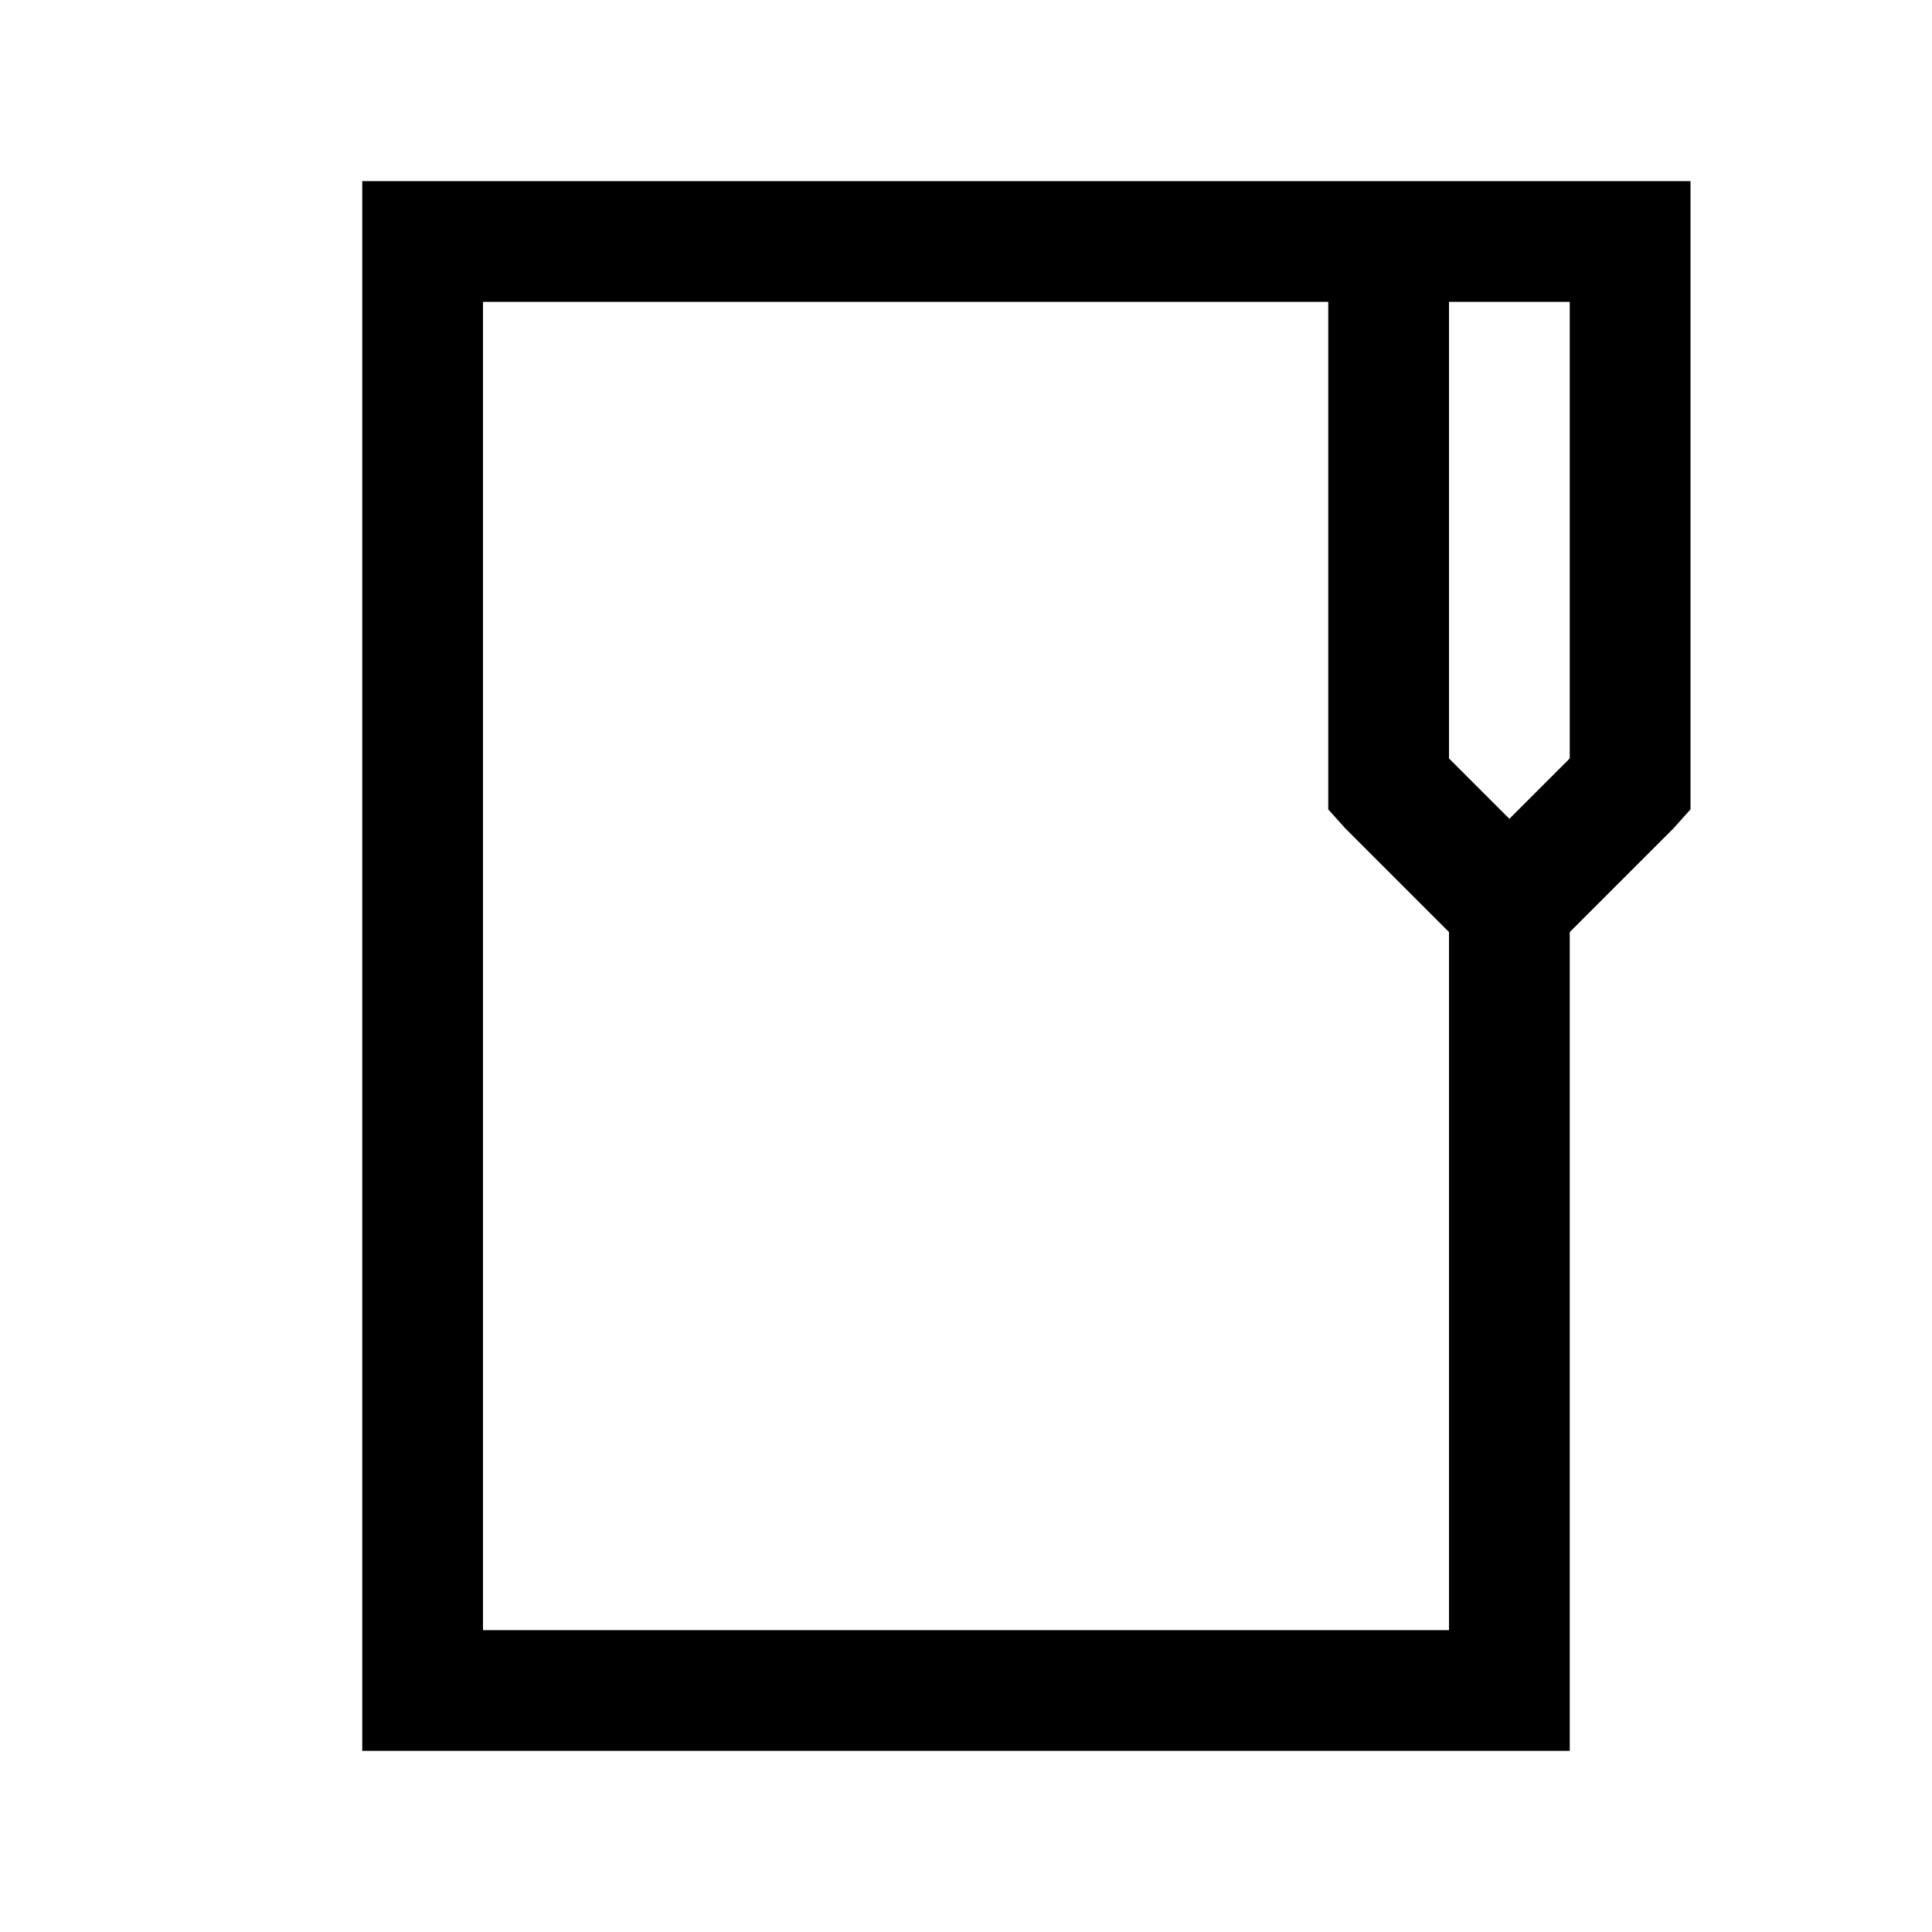 <?xml version="1.0" encoding="utf-8"?>
<svg fill="#000000" width="800px" height="800px" viewBox="0 0 32 32" xmlns="http://www.w3.org/2000/svg"><path d="M 6 3 L 6 29 L 26 29 L 26 15.438 L 27.719 13.719 L 28 13.406 L 28 3 Z M 8 5 L 22 5 L 22 13.406 L 22.281 13.719 L 24 15.438 L 24 27 L 8 27 Z M 24 5 L 26 5 L 26 12.562 L 25 13.562 L 24 12.562 Z"/></svg>